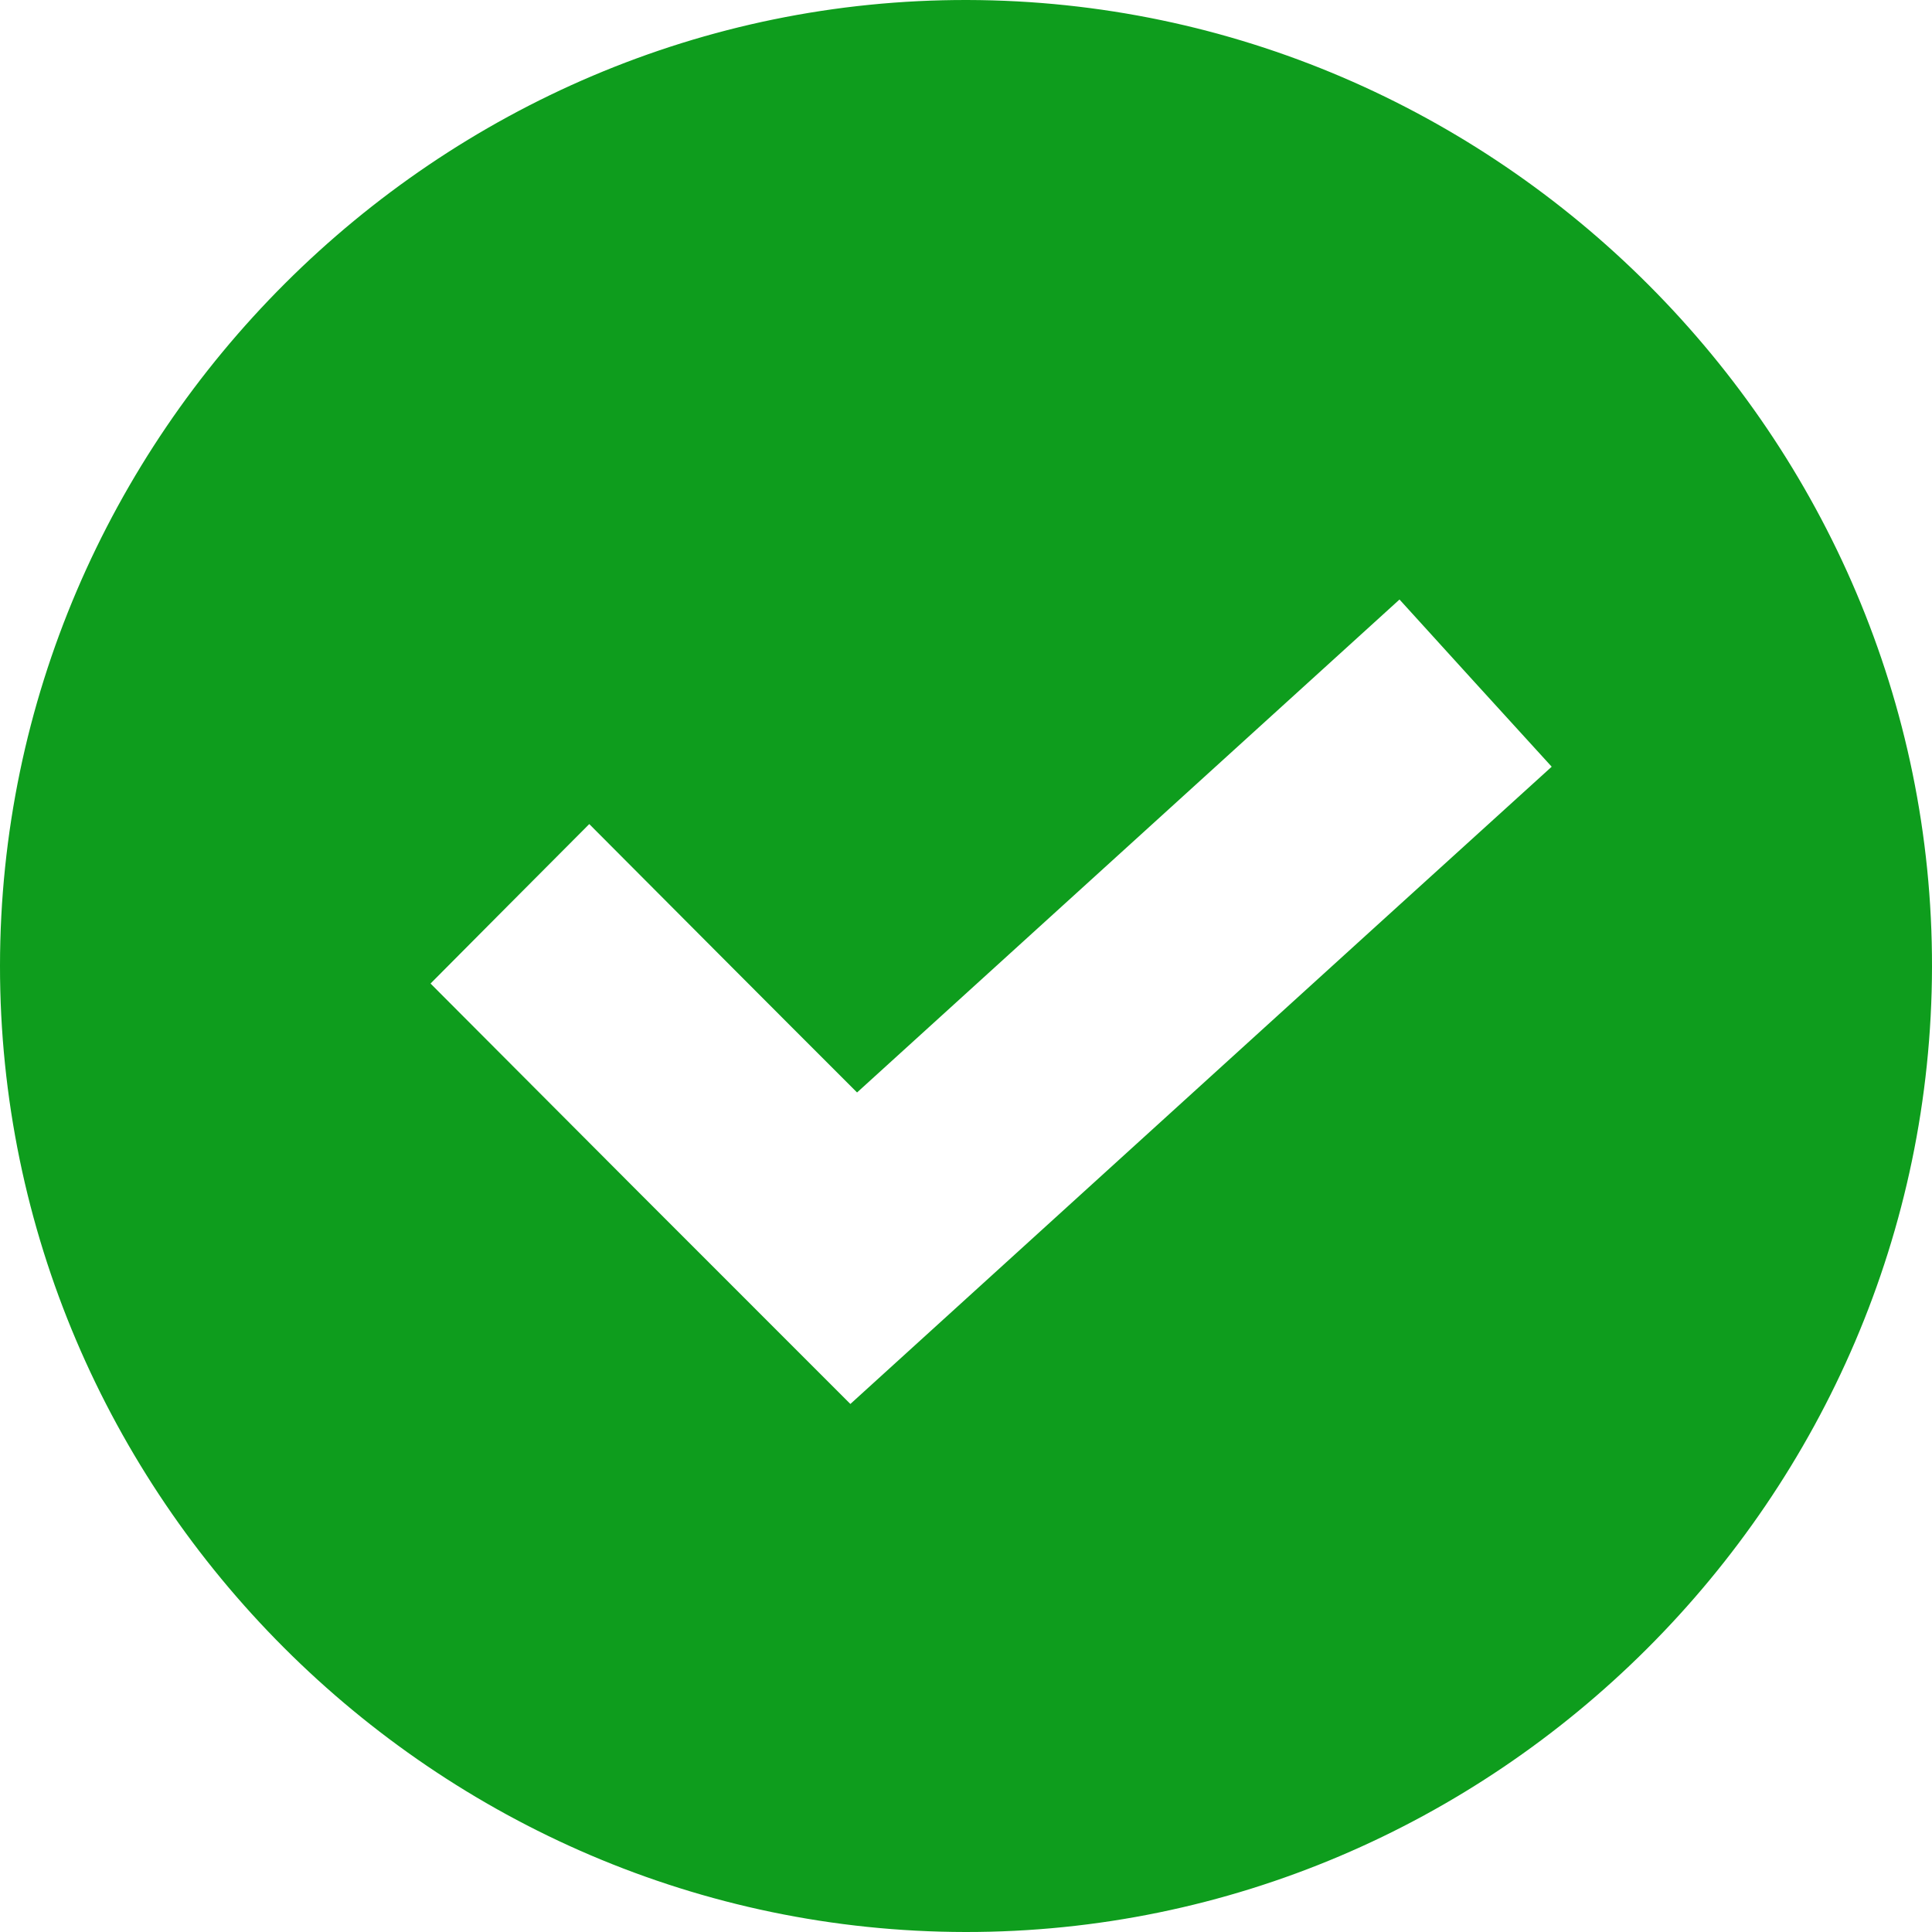 <svg width="13" height="13" viewBox="0 0 13 13" fill="none" xmlns="http://www.w3.org/2000/svg">
<g clip-path="url(#clip0_840_7272)">
<path d="M6.496 13C2.927 12.996 -0.002 10.065 1.05584e-06 6.498C0.002 2.927 2.943 -0.008 6.51 1.6828e-05C10.079 0.008 13.006 2.943 13 6.506C12.994 10.077 10.061 13.004 6.496 13ZM5.722 9.447C7.292 8.021 8.86 6.593 10.441 5.159C10.095 4.78 9.758 4.41 9.417 4.034C8.194 5.145 6.983 6.246 5.767 7.351C5.157 6.742 4.558 6.14 3.965 5.545C3.601 5.911 3.246 6.266 2.897 6.618C3.827 7.552 4.769 8.495 5.722 9.447Z" fill="#0E9D1D"/>
</g>
<defs>
<clipPath id="clip0_840_7272">
<rect width="13" height="13" fill="white"/>
</clipPath>
</defs>
</svg>
